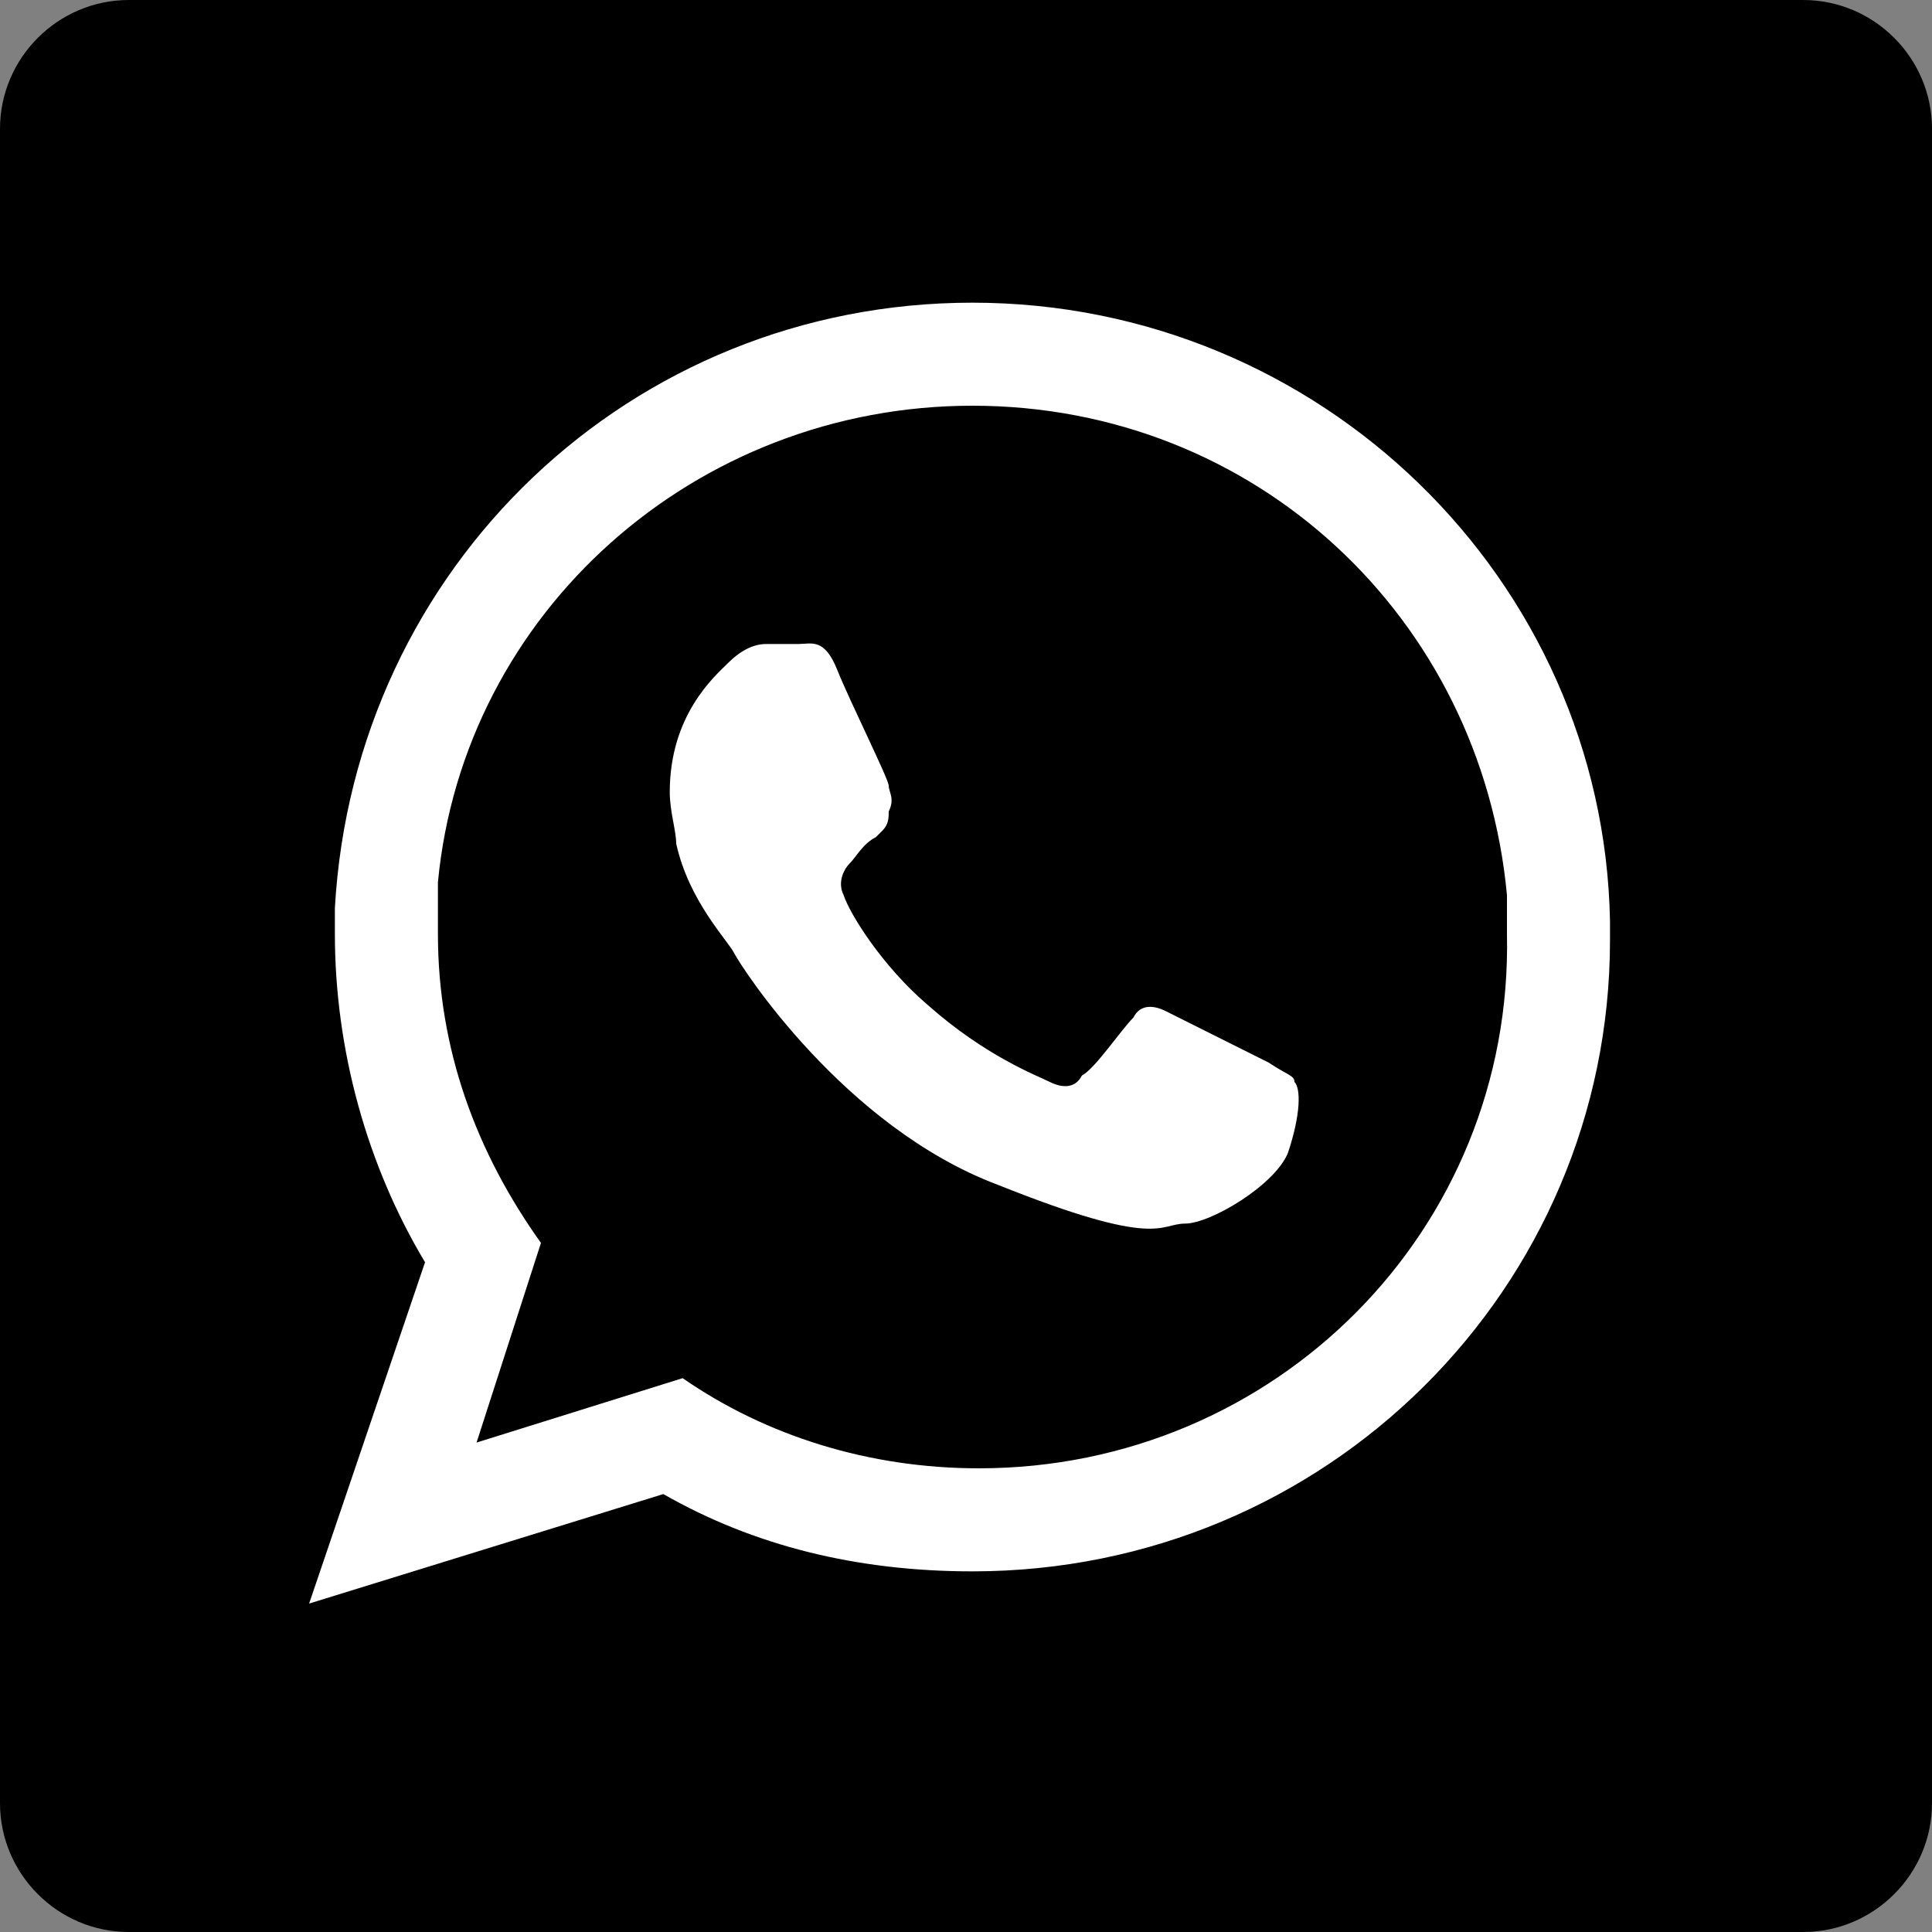 <?xml version="1.0" encoding="utf-8"?>
<!-- Generator: Adobe Illustrator 24.2.3, SVG Export Plug-In . SVG Version: 6.00 Build 0)  -->
<svg version="1.1" id="Layer_1" xmlns="http://www.w3.org/2000/svg" xmlns:xlink="http://www.w3.org/1999/xlink" x="0px" y="0px"
	 viewBox="0 0 30 30" style="enable-background:new 0 0 30 30;" xml:space="preserve">
<rect x="0" y="0" width="30" height="30" fill="#808080" stroke="none"/>
<style type="text/css">
	.st0{display:none;}
	.st1{display:inline;fill:#FDB714;}
	.st2{display:inline;}
	.st3{fill:#FDB714;}
	.st4{fill-rule:evenodd;clip-rule:evenodd;fill:#FFFFFF;}
	.st5{display:inline;fill:#FFFFFF;}
</style>
<g id="Layer_1_1_">
	<path d="M28,30H2c-1.1,0-2-0.9-2-2V2c0-1.1,0.9-2,2-2h26c1.1,0,2,0.9,2,2v26C30,29.1,29.1,30,28,30z"/>
</g>
<g id="Layer_3" class="st0">
	<path id="XMLID_1724_" class="st1" d="M4.9,21.5c1.8,1.2,4,1.9,6.4,1.9c7.7,0,12.1-6.5,11.8-12.4c0.8-0.6,1.5-1.3,2.1-2.2
		c-0.8,0.3-1.5,0.6-2.4,0.6c0.9-0.5,1.5-1.3,1.8-2.3c-0.8,0.5-1.7,0.8-2.6,1c-0.8-0.8-1.8-1.3-3-1.3c-2.7,0-4.7,2.5-4.1,5.1
		c-3.5-0.2-6.5-1.8-8.6-4.3c-1.1,1.9-0.6,4.3,1.3,5.6c-0.7,0-1.3-0.2-1.9-0.5c0,1.9,1.3,3.7,3.3,4.1C8.4,17,7.8,17,7.1,16.9
		c0.5,1.6,2.1,2.9,3.9,2.9C9.3,21.1,7.1,21.7,4.9,21.5z"/>
</g>
<g id="Layer_4" class="st0">
</g>
<g id="Layer_5" class="st0">
	<g id="XMLID_1708_" class="st2">
		<g id="XMLID_1710_">
			<rect id="XMLID_1712_" x="5.8" y="11.8" class="st3" width="3.9" height="12.7"/>
			<path id="XMLID_1711_" class="st3" d="M7.8,10.1c1.3,0,2.3-1.1,2.3-2.3s-1-2.3-2.3-2.3s-2.3,1-2.3,2.3S6.5,10.1,7.8,10.1z"/>
		</g>
		<path id="XMLID_1709_" class="st3" d="M16.1,17.9c0-1.8,0.8-2.9,2.4-2.9c1.5,0,2.1,1,2.1,2.9s0,6.7,0,6.7h3.9c0,0,0-4.6,0-8.1
			s-1.9-5.1-4.6-5.1s-3.8,2.1-3.8,2.1v-1.7h-3.8v12.7h3.8C16.1,24.5,16.1,19.8,16.1,17.9z"/>
	</g>
</g>
<g id="Layer_6">
	<g id="XMLID_1863_">
		<path id="XMLID_1872_" class="st4" d="M25,14.3c-0.1-5.3-4.5-9.6-9.9-9.6c-5.3,0-9.6,4.1-9.9,9.4c0,0.1,0,0.3,0,0.4
			c0,1.8,0.5,3.6,1.4,5.1l-1.8,5.3l5.5-1.7c1.4,0.8,3,1.2,4.8,1.2c5.5,0,9.9-4.4,9.9-9.8C25,14.5,25,14.4,25,14.3z M15.2,22.8
			c-1.7,0-3.3-0.5-4.6-1.4l-3.2,1l1-3.1c-1-1.4-1.6-3-1.6-4.8c0-0.3,0-0.5,0-0.8c0.4-4.2,4-7.4,8.3-7.4c4.4,0,7.9,3.3,8.3,7.6
			c0,0.2,0,0.4,0,0.6C23.5,19.1,19.8,22.8,15.2,22.8z"/>
		<path id="XMLID_1864_" class="st4" d="M19.7,16.5c-0.2-0.1-1.4-0.7-1.6-0.8s-0.4-0.1-0.5,0.1c-0.2,0.2-0.6,0.8-0.8,0.9
			c-0.1,0.2-0.3,0.2-0.5,0.1s-1-0.4-1.9-1.2c-0.7-0.6-1.2-1.4-1.3-1.7c-0.1-0.2,0-0.4,0.1-0.5s0.2-0.3,0.4-0.4l0.1-0.1
			c0.1-0.1,0.1-0.2,0.1-0.3c0.1-0.2,0-0.3,0-0.4s-0.6-1.3-0.8-1.8S12.6,10,12.4,10c-0.1,0-0.3,0-0.5,0s-0.4,0.1-0.6,0.3
			c-0.2,0.2-0.9,0.8-0.9,2c0,0.3,0.1,0.6,0.1,0.8c0.2,0.9,0.8,1.5,0.9,1.7c0.1,0.2,1.7,2.7,4.1,3.6c2.5,1,2.5,0.6,2.9,0.6
			s1.4-0.6,1.6-1.1c0.2-0.6,0.2-1,0.1-1.1C20.1,16.7,20,16.7,19.7,16.5z"/>
	</g>
</g>
<g id="Layer_2_1_" class="st0">
	<path id="XMLID_1694_" class="st5" d="M12.5,25.1h4V15h2.8l0.3-3.4h-3.1c0,0,0-1.3,0-1.9c0-0.8,0.2-1.1,0.9-1.1c0.6,0,2.2,0,2.2,0
		V5.1c0,0-2.3,0-2.8,0c-3,0-4.3,1.3-4.3,3.8c0,2.2,0,2.7,0,2.7h-2.1V15h2.1V25.1z"/>
</g>
</svg>
